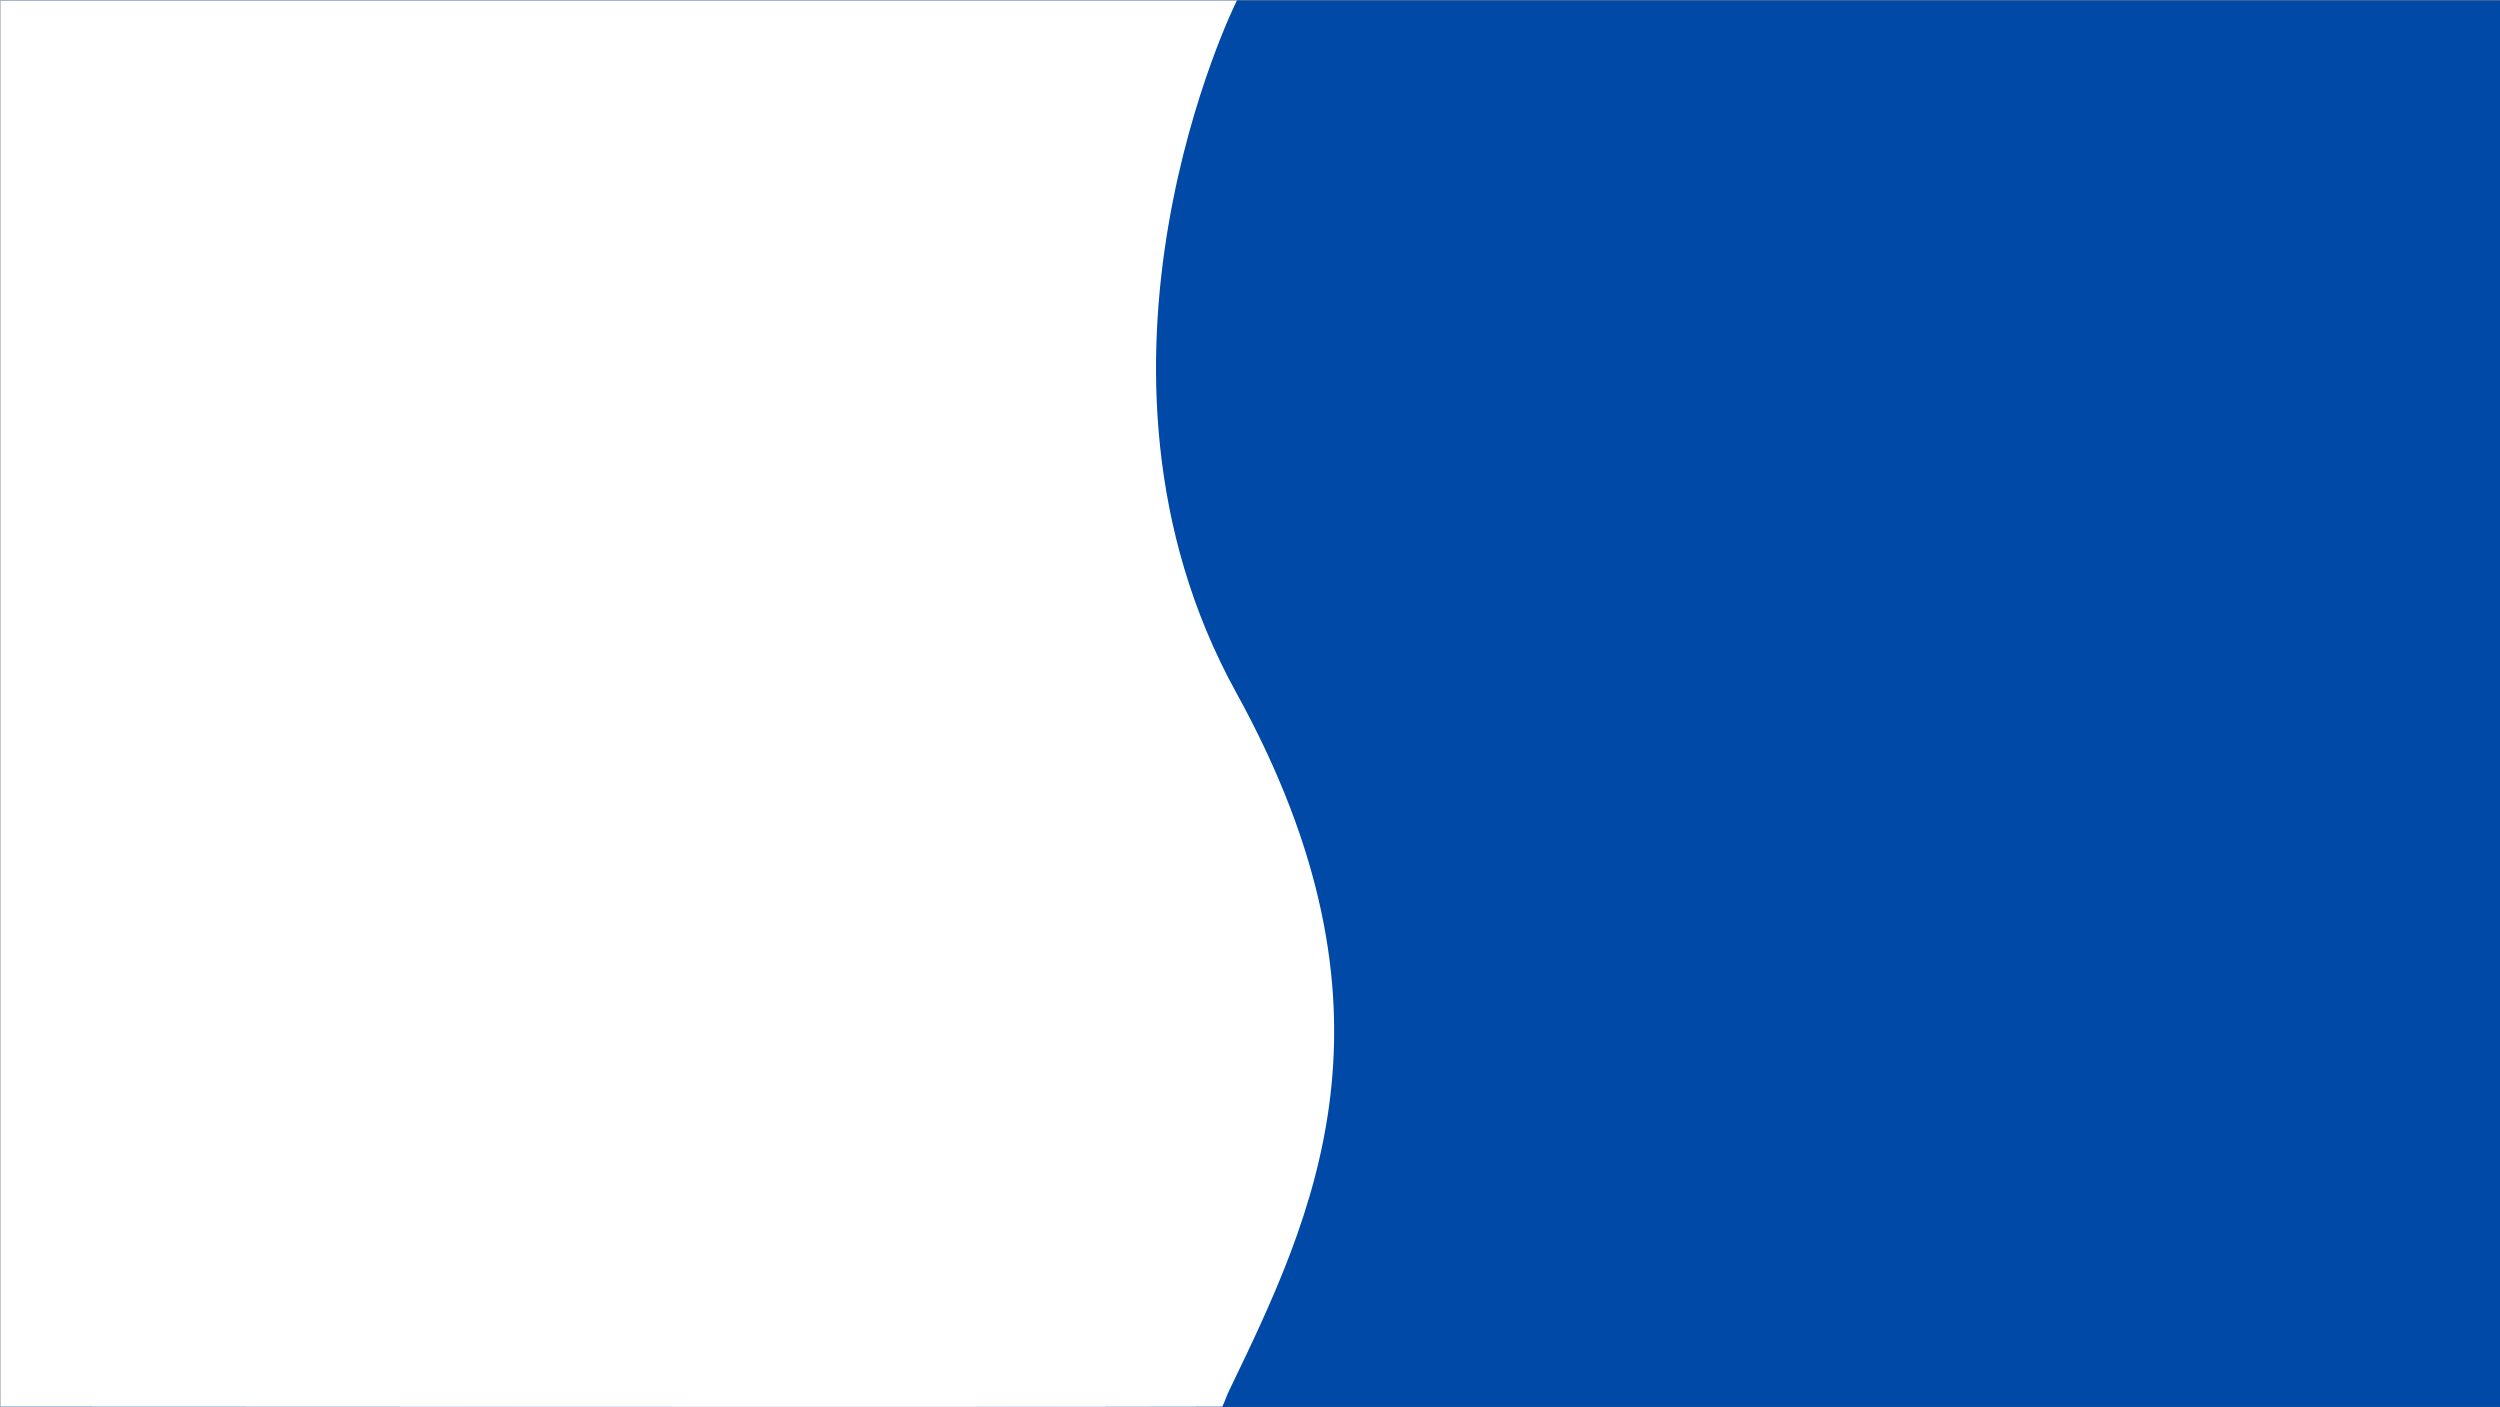 <?xml version="1.0" encoding="UTF-8" standalone="no"?>
<svg
   xmlns:dc="http://purl.org/dc/elements/1.1/"
   xmlns:cc="http://creativecommons.org/ns#"
   xmlns:rdf="http://www.w3.org/1999/02/22-rdf-syntax-ns#"
   xmlns:svg="http://www.w3.org/2000/svg"
   xmlns="http://www.w3.org/2000/svg"
   xmlns:sodipodi="http://sodipodi.sourceforge.net/DTD/sodipodi-0.dtd"
   xmlns:inkscape="http://www.inkscape.org/namespaces/inkscape"
   width="1366.5"
   height="769.139"
   viewBox="0 0 1366.5 769.139"
   version="1.1"
   id="svg5"
   sodipodi:docname="wave-bluewhite-bg-computer.svg"
   inkscape:export-filename="\\192.168.1.1\Lau\ASL WebDev\Aldrinlau\Homepage\wave-bluewhite-bg-computer.png"
   inkscape:export-xdpi="134.92999"
   inkscape:export-ydpi="134.92999"
   inkscape:version="1.0.1 (3bc2e813f5, 2020-09-07)">
  <rect x="0" y="0" width="1366.5" height="769.139" fill="#808080" stroke="none"/>
  <defs
     id="defs9" />
  <sodipodi:namedview
     pagecolor="#ffffff"
     bordercolor="#666666"
     borderopacity="1"
     objecttolerance="10"
     gridtolerance="10"
     guidetolerance="10"
     inkscape:pageopacity="0"
     inkscape:pageshadow="2"
     inkscape:window-width="3840"
     inkscape:window-height="2054"
     id="namedview7"
     showgrid="false"
     inkscape:zoom="1.3845389"
     inkscape:cx="683.45894"
     inkscape:cy="198.43796"
     inkscape:window-x="-11"
     inkscape:window-y="-11"
     inkscape:window-maximized="1"
     inkscape:current-layer="svg5"
     inkscape:document-rotation="0"
     inkscape:snap-bbox="true" />
  <g
     id="Group_62"
     data-name="Group 62"
     transform="matrix(1,0,0,1.001,0.75,164.808)"
     inkscape:export-xdpi="134.93414"
     inkscape:export-ydpi="134.93414">
    <g
       id="g840">
      <rect
         id="Rectangle_14"
         data-name="Rectangle 14"
         width="1366"
         height="768"
         fill="#0049a6"
         x="0"
         y="-164.381" />
      <path
         id="Path_20"
         data-name="Path 20"
         d="m 674.545,-163.882 c 0,0 -98.8,198.709 0,377.703 96.129,174.16 42.284,284.999 -4.153,381.171 -1.291,2.673 -2.069,5.33 -3.343,7.978 -116.432,0.336 -667.05,0 -667.05,0 v -766.852 z"
         fill="#ffffff"
         stroke="#ffffff"
         stroke-width="0.999" />
    </g>
  </g>
</svg>
